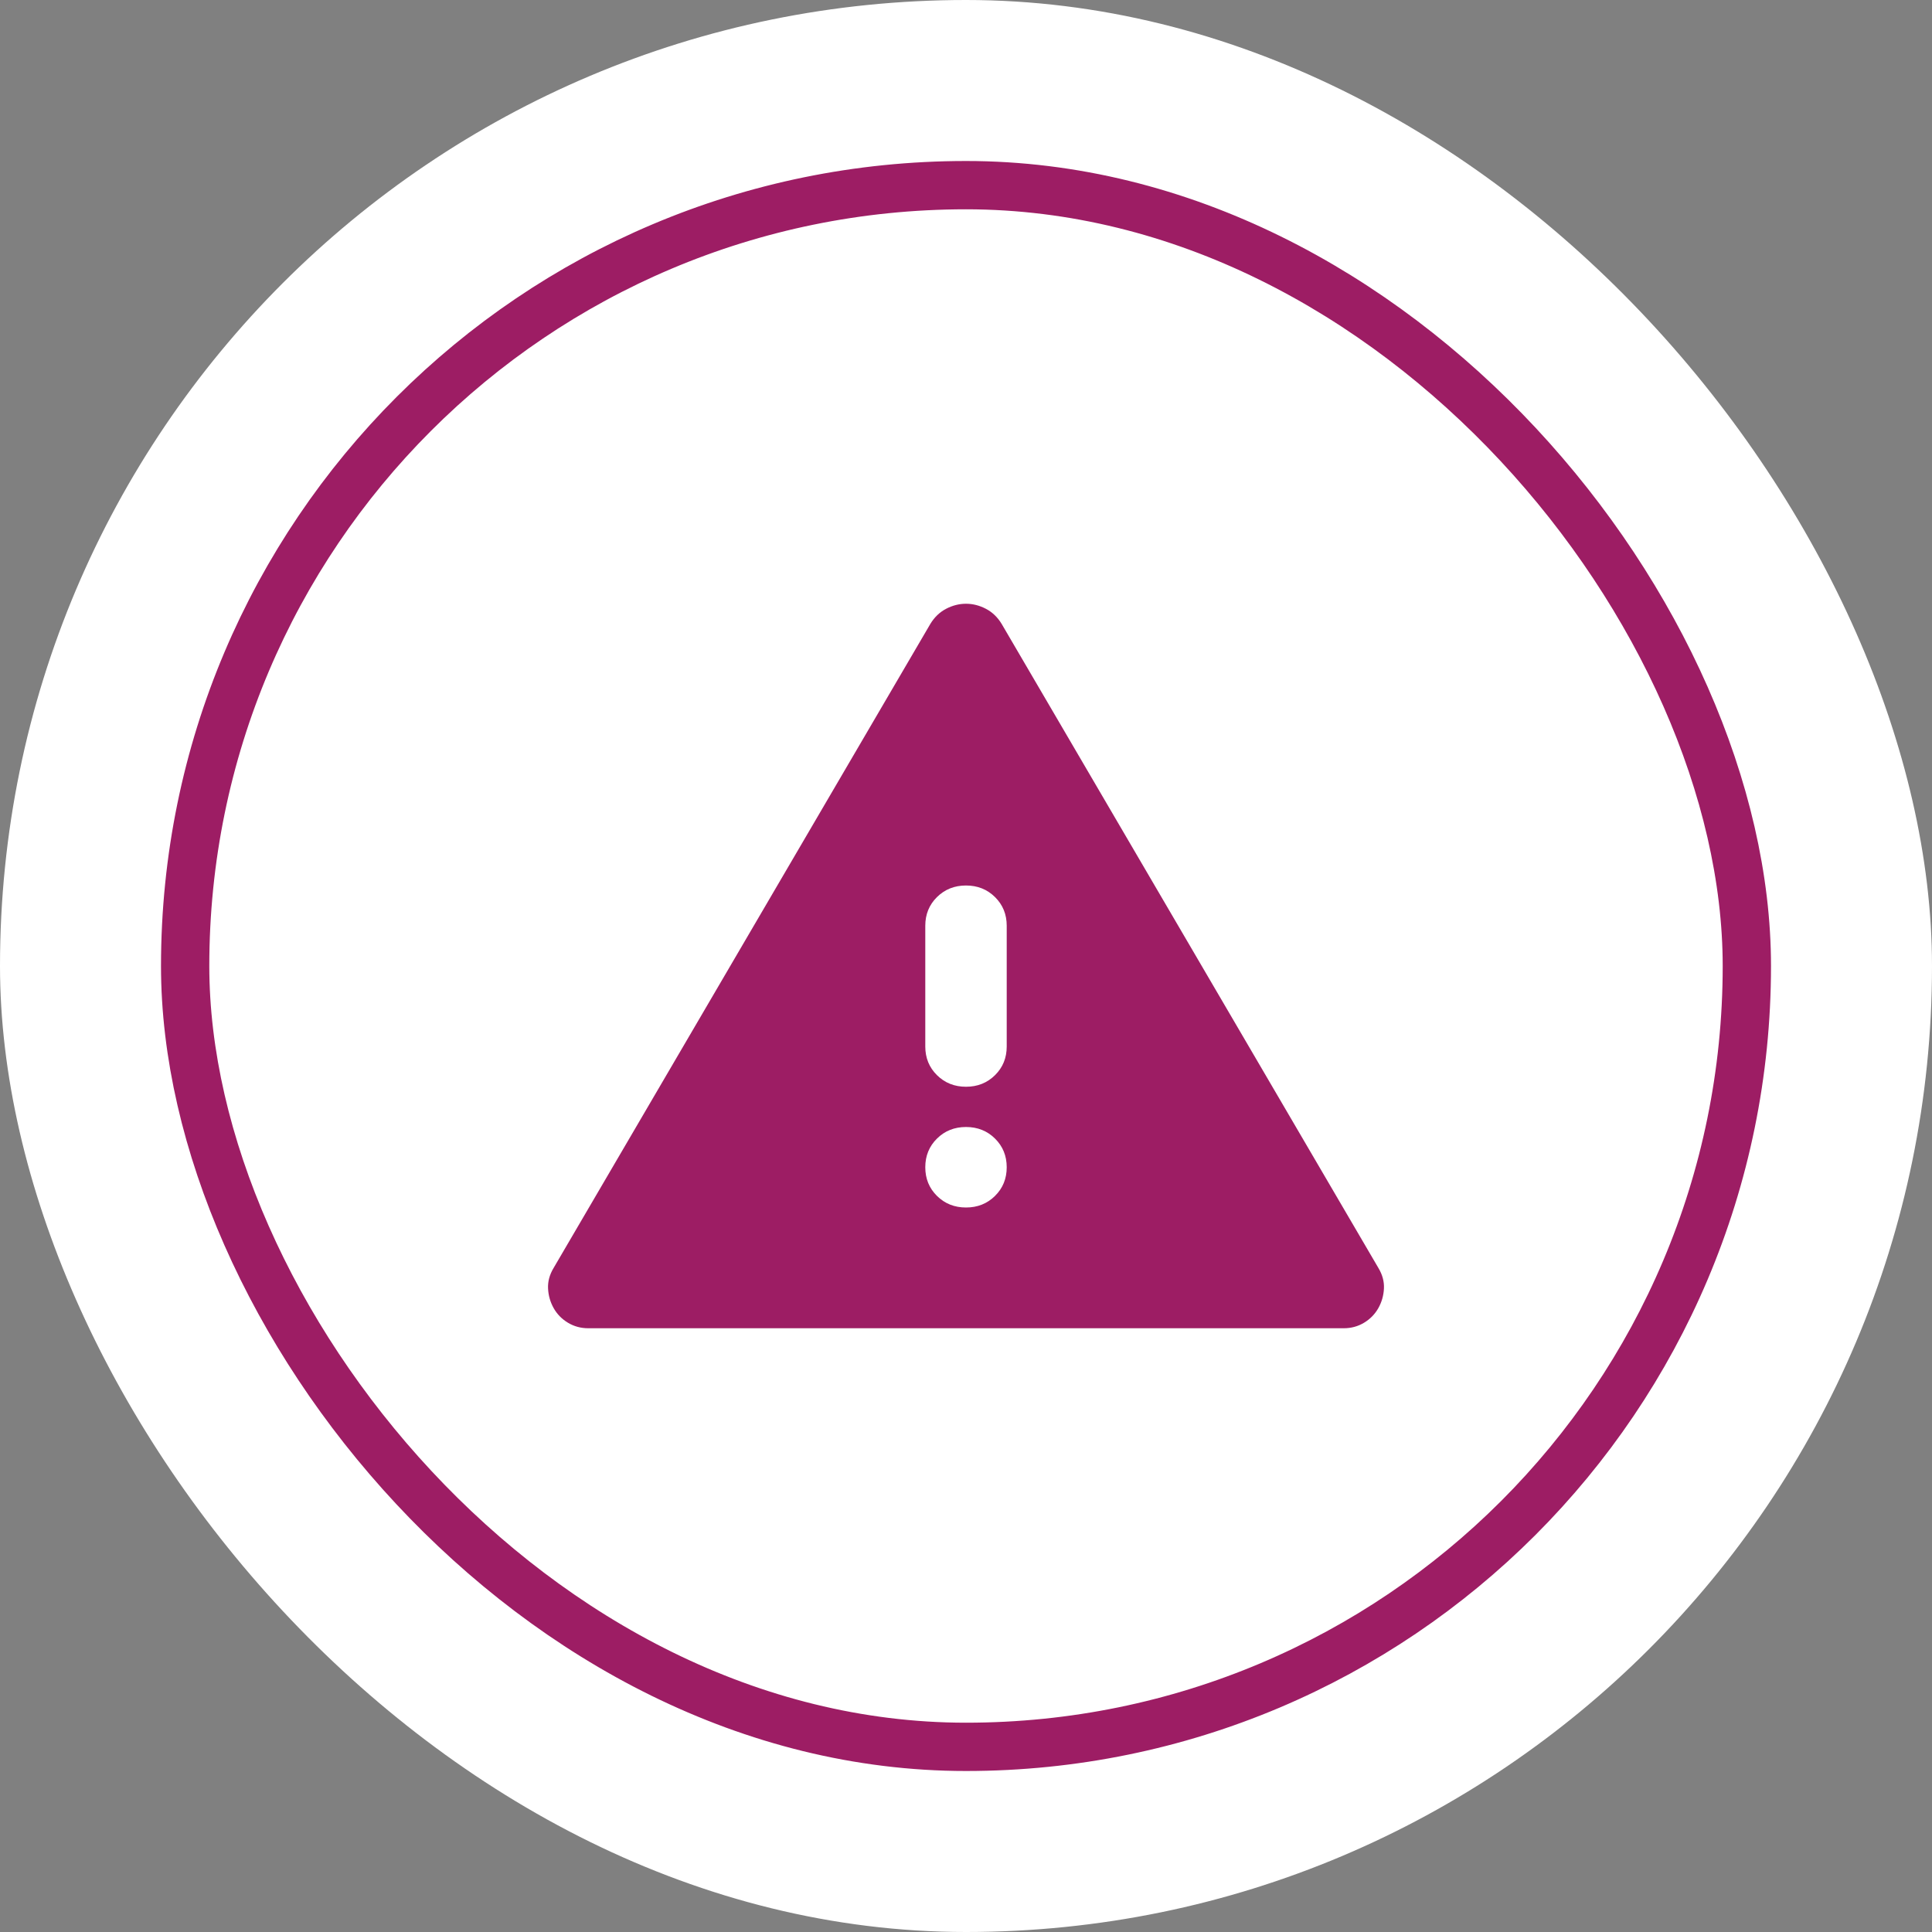 <svg width="120" height="120" viewBox="0 0 120 120" fill="none" xmlns="http://www.w3.org/2000/svg">
<rect x="0" y="0" width="120" height="120" fill="#808080" stroke="none"/>
<rect width="120" height="120" rx="60" fill="white"></rect>
<rect x="11.5" y="11.5" width="97" height="97" rx="48.5" fill="white"></rect>
<rect x="11.5" y="11.5" width="97" height="97" rx="48.5" stroke="#9D1D64" stroke-width="3"></rect>
<path d="M83.461 82.5C83.925 82.5 84.347 82.385 84.726 82.156C85.105 81.927 85.4 81.625 85.611 81.25C85.822 80.875 85.938 80.469 85.959 80.031C85.98 79.594 85.864 79.167 85.611 78.75L62.213 38.75C61.96 38.333 61.634 38.021 61.233 37.812C60.833 37.604 60.422 37.5 60 37.5C59.578 37.5 59.167 37.604 58.767 37.812C58.366 38.021 58.04 38.333 57.787 38.75L34.389 78.75C34.136 79.167 34.02 79.594 34.041 80.031C34.062 80.469 34.178 80.875 34.389 81.25C34.599 81.625 34.895 81.927 35.274 82.156C35.654 82.385 36.075 82.5 36.539 82.5H83.461ZM60 75C59.283 75 58.683 74.76 58.198 74.281C57.713 73.802 57.471 73.208 57.471 72.5C57.471 71.792 57.713 71.198 58.198 70.719C58.683 70.24 59.283 70 60 70C60.717 70 61.318 70.24 61.802 70.719C62.287 71.198 62.529 71.792 62.529 72.5C62.529 73.208 62.287 73.802 61.802 74.281C61.318 74.76 60.717 75 60 75ZM60 67.5C59.283 67.5 58.683 67.26 58.198 66.781C57.713 66.302 57.471 65.708 57.471 65V57.5C57.471 56.792 57.713 56.198 58.198 55.719C58.683 55.24 59.283 55 60 55C60.717 55 61.318 55.24 61.802 55.719C62.287 56.198 62.529 56.792 62.529 57.5V65C62.529 65.708 62.287 66.302 61.802 66.781C61.318 67.26 60.717 67.5 60 67.5Z" fill="#9D1D64"></path>
</svg>
